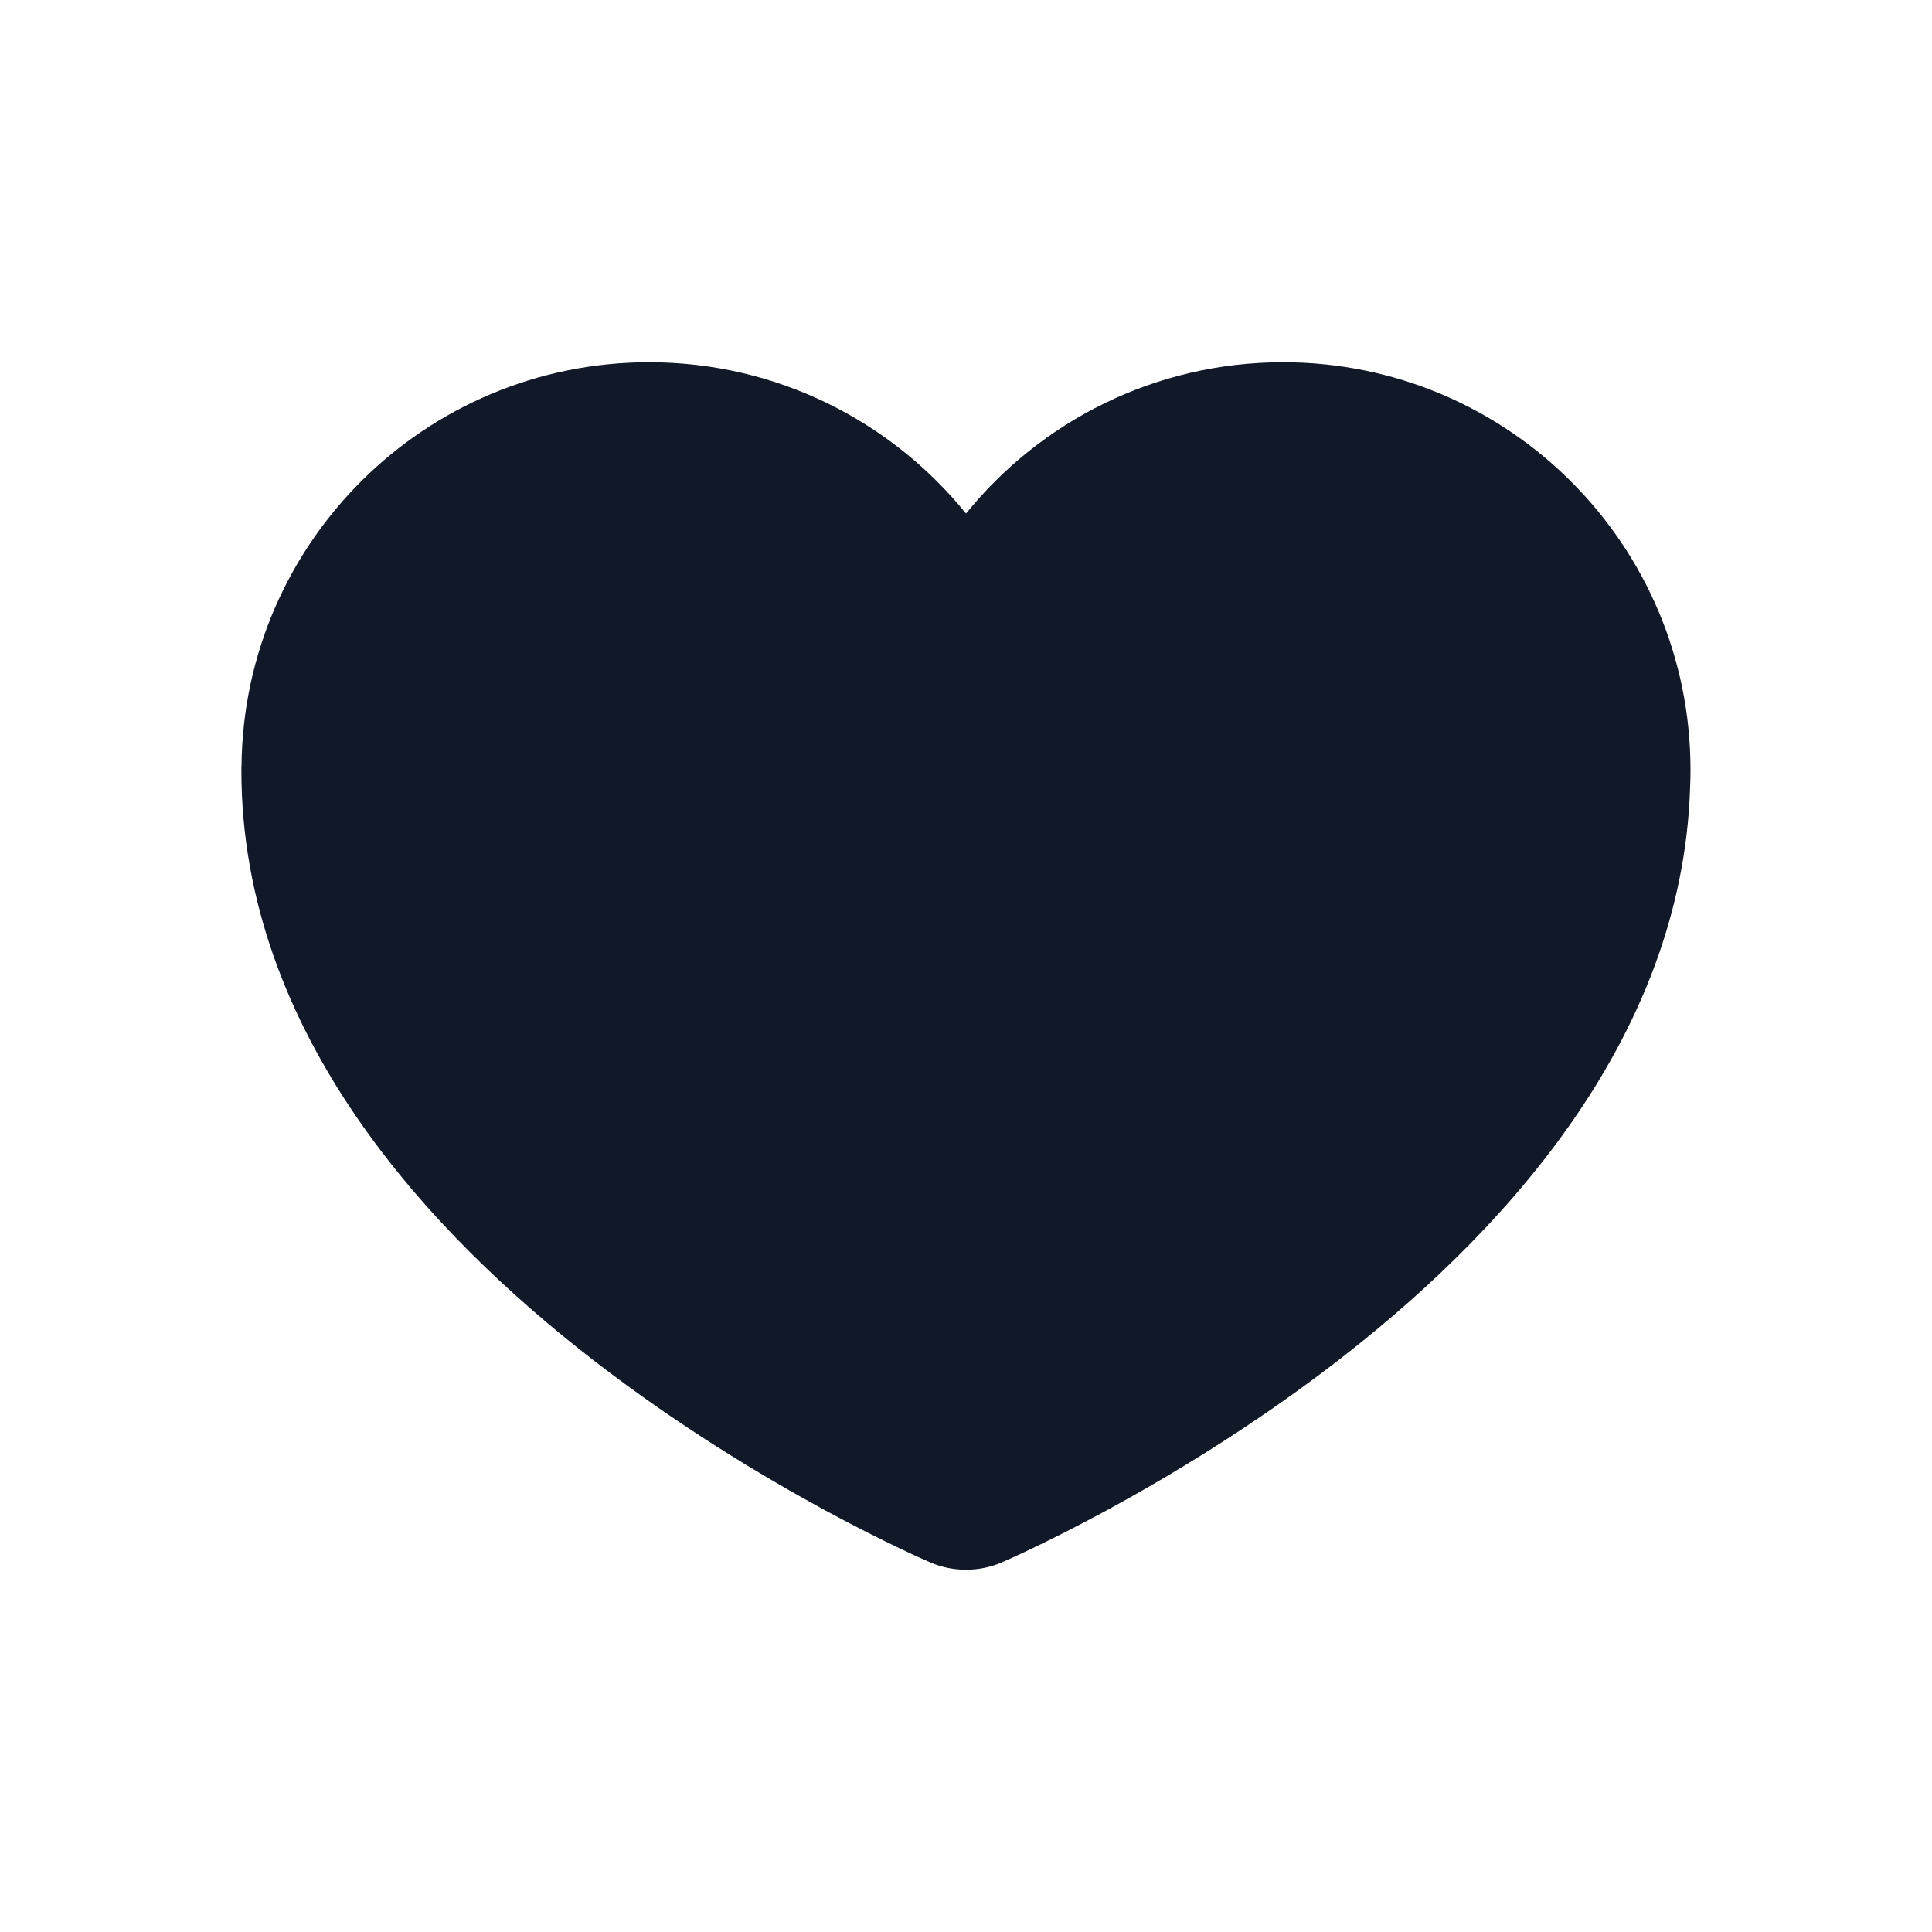 <svg width="16" height="16" viewBox="0 0 16 16" fill="none" xmlns="http://www.w3.org/2000/svg">
<path d="M2 6.342C2.018 4.493 3.522 3 5.375 3C6.435 3 7.381 3.489 8 4.253C8.619 3.489 9.565 3 10.625 3C12.489 3 14 4.511 14 6.375C14 6.422 13.999 6.468 13.997 6.514C13.933 8.648 12.378 10.273 11.041 11.298C10.352 11.826 9.67 12.234 9.163 12.509C8.908 12.647 8.695 12.753 8.544 12.825C8.469 12.861 8.408 12.889 8.366 12.908C8.345 12.917 8.328 12.925 8.316 12.93L8.302 12.936L8.298 12.938L8.296 12.939C8.11 13.02 7.89 13.02 7.704 12.939L7.702 12.938L7.698 12.936L7.683 12.93C7.671 12.925 7.654 12.917 7.632 12.907C7.589 12.888 7.528 12.86 7.451 12.823C7.297 12.749 7.08 12.642 6.821 12.501C6.305 12.22 5.613 11.805 4.916 11.266C3.564 10.22 1.999 8.558 1.999 6.38C1.999 6.367 1.999 6.354 2 6.342Z" fill="#111928"/>
</svg>

